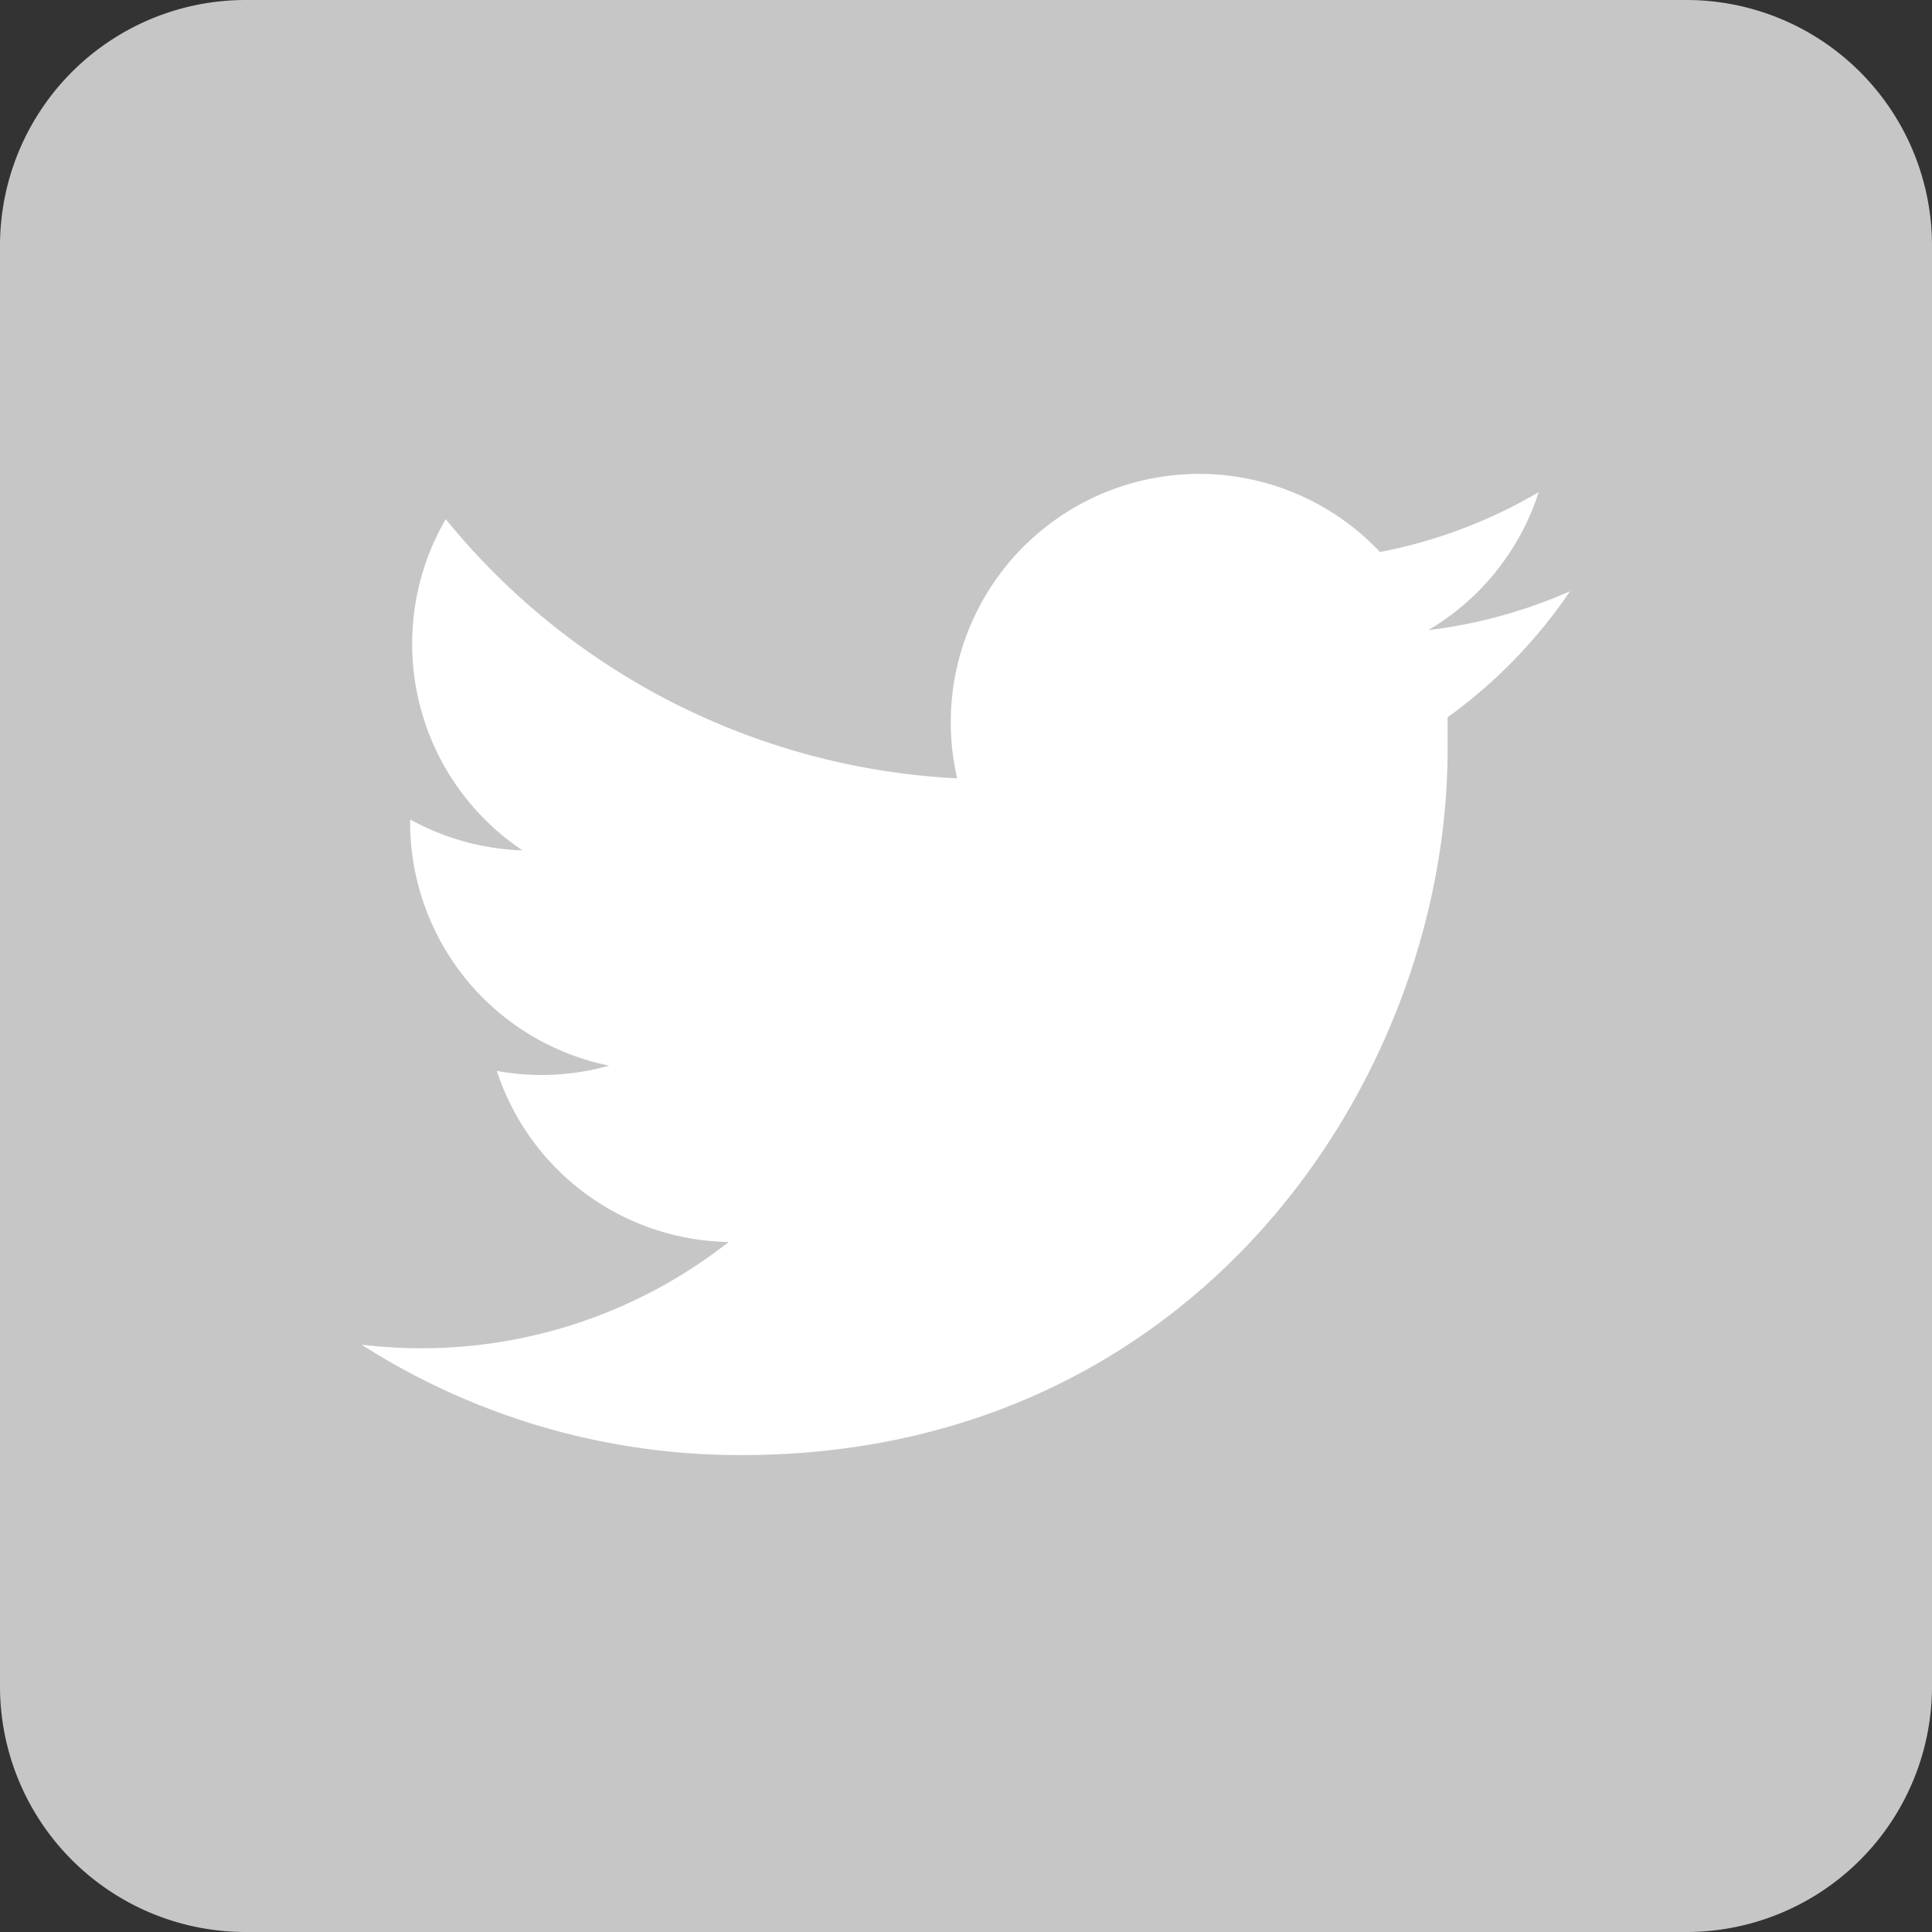 <svg id="Layer_1" data-name="Layer 1" xmlns="http://www.w3.org/2000/svg" viewBox="0 0 70 70"><rect x="0" y="0" width="70" height="70" fill="#333333" stroke="none"/><defs><style>.cls-1{fill:#c6c6c6;}.cls-2{fill:#fff;}</style></defs><title>Artboard 77noad</title><rect class="cls-1" x="0.5" y="0.5" width="69" height="69" rx="8.4" ry="8.4"/><path class="cls-1" d="M61.1,1A7.91,7.91,0,0,1,69,8.9V61.1A7.91,7.91,0,0,1,61.1,69H8.9A7.91,7.91,0,0,1,1,61.1V8.9A7.91,7.91,0,0,1,8.9,1H61.1m0-1H8.9A8.9,8.9,0,0,0,0,8.9V61.1A8.9,8.9,0,0,0,8.9,70H61.1A8.9,8.9,0,0,0,70,61.1V8.9A8.9,8.9,0,0,0,61.1,0Z"/><path class="cls-2" d="M56.91,21.41a18,18,0,0,1-5.16,1.42,9,9,0,0,0,4-5A18,18,0,0,1,50,20a9,9,0,0,0-15.32,8.2,25.52,25.52,0,0,1-18.53-9.39,9,9,0,0,0,2.78,12,9,9,0,0,1-4.07-1.12s0,.08,0,.11a9,9,0,0,0,7.21,8.81A9,9,0,0,1,18,38.8,9,9,0,0,0,26.4,45a18,18,0,0,1-11.16,3.85,18.23,18.23,0,0,1-2.14-.13,25.44,25.44,0,0,0,13.78,4c16.53,0,25.57-13.7,25.57-25.57q0-.58,0-1.16a18.26,18.26,0,0,0,4.49-4.65Z"/></svg>
